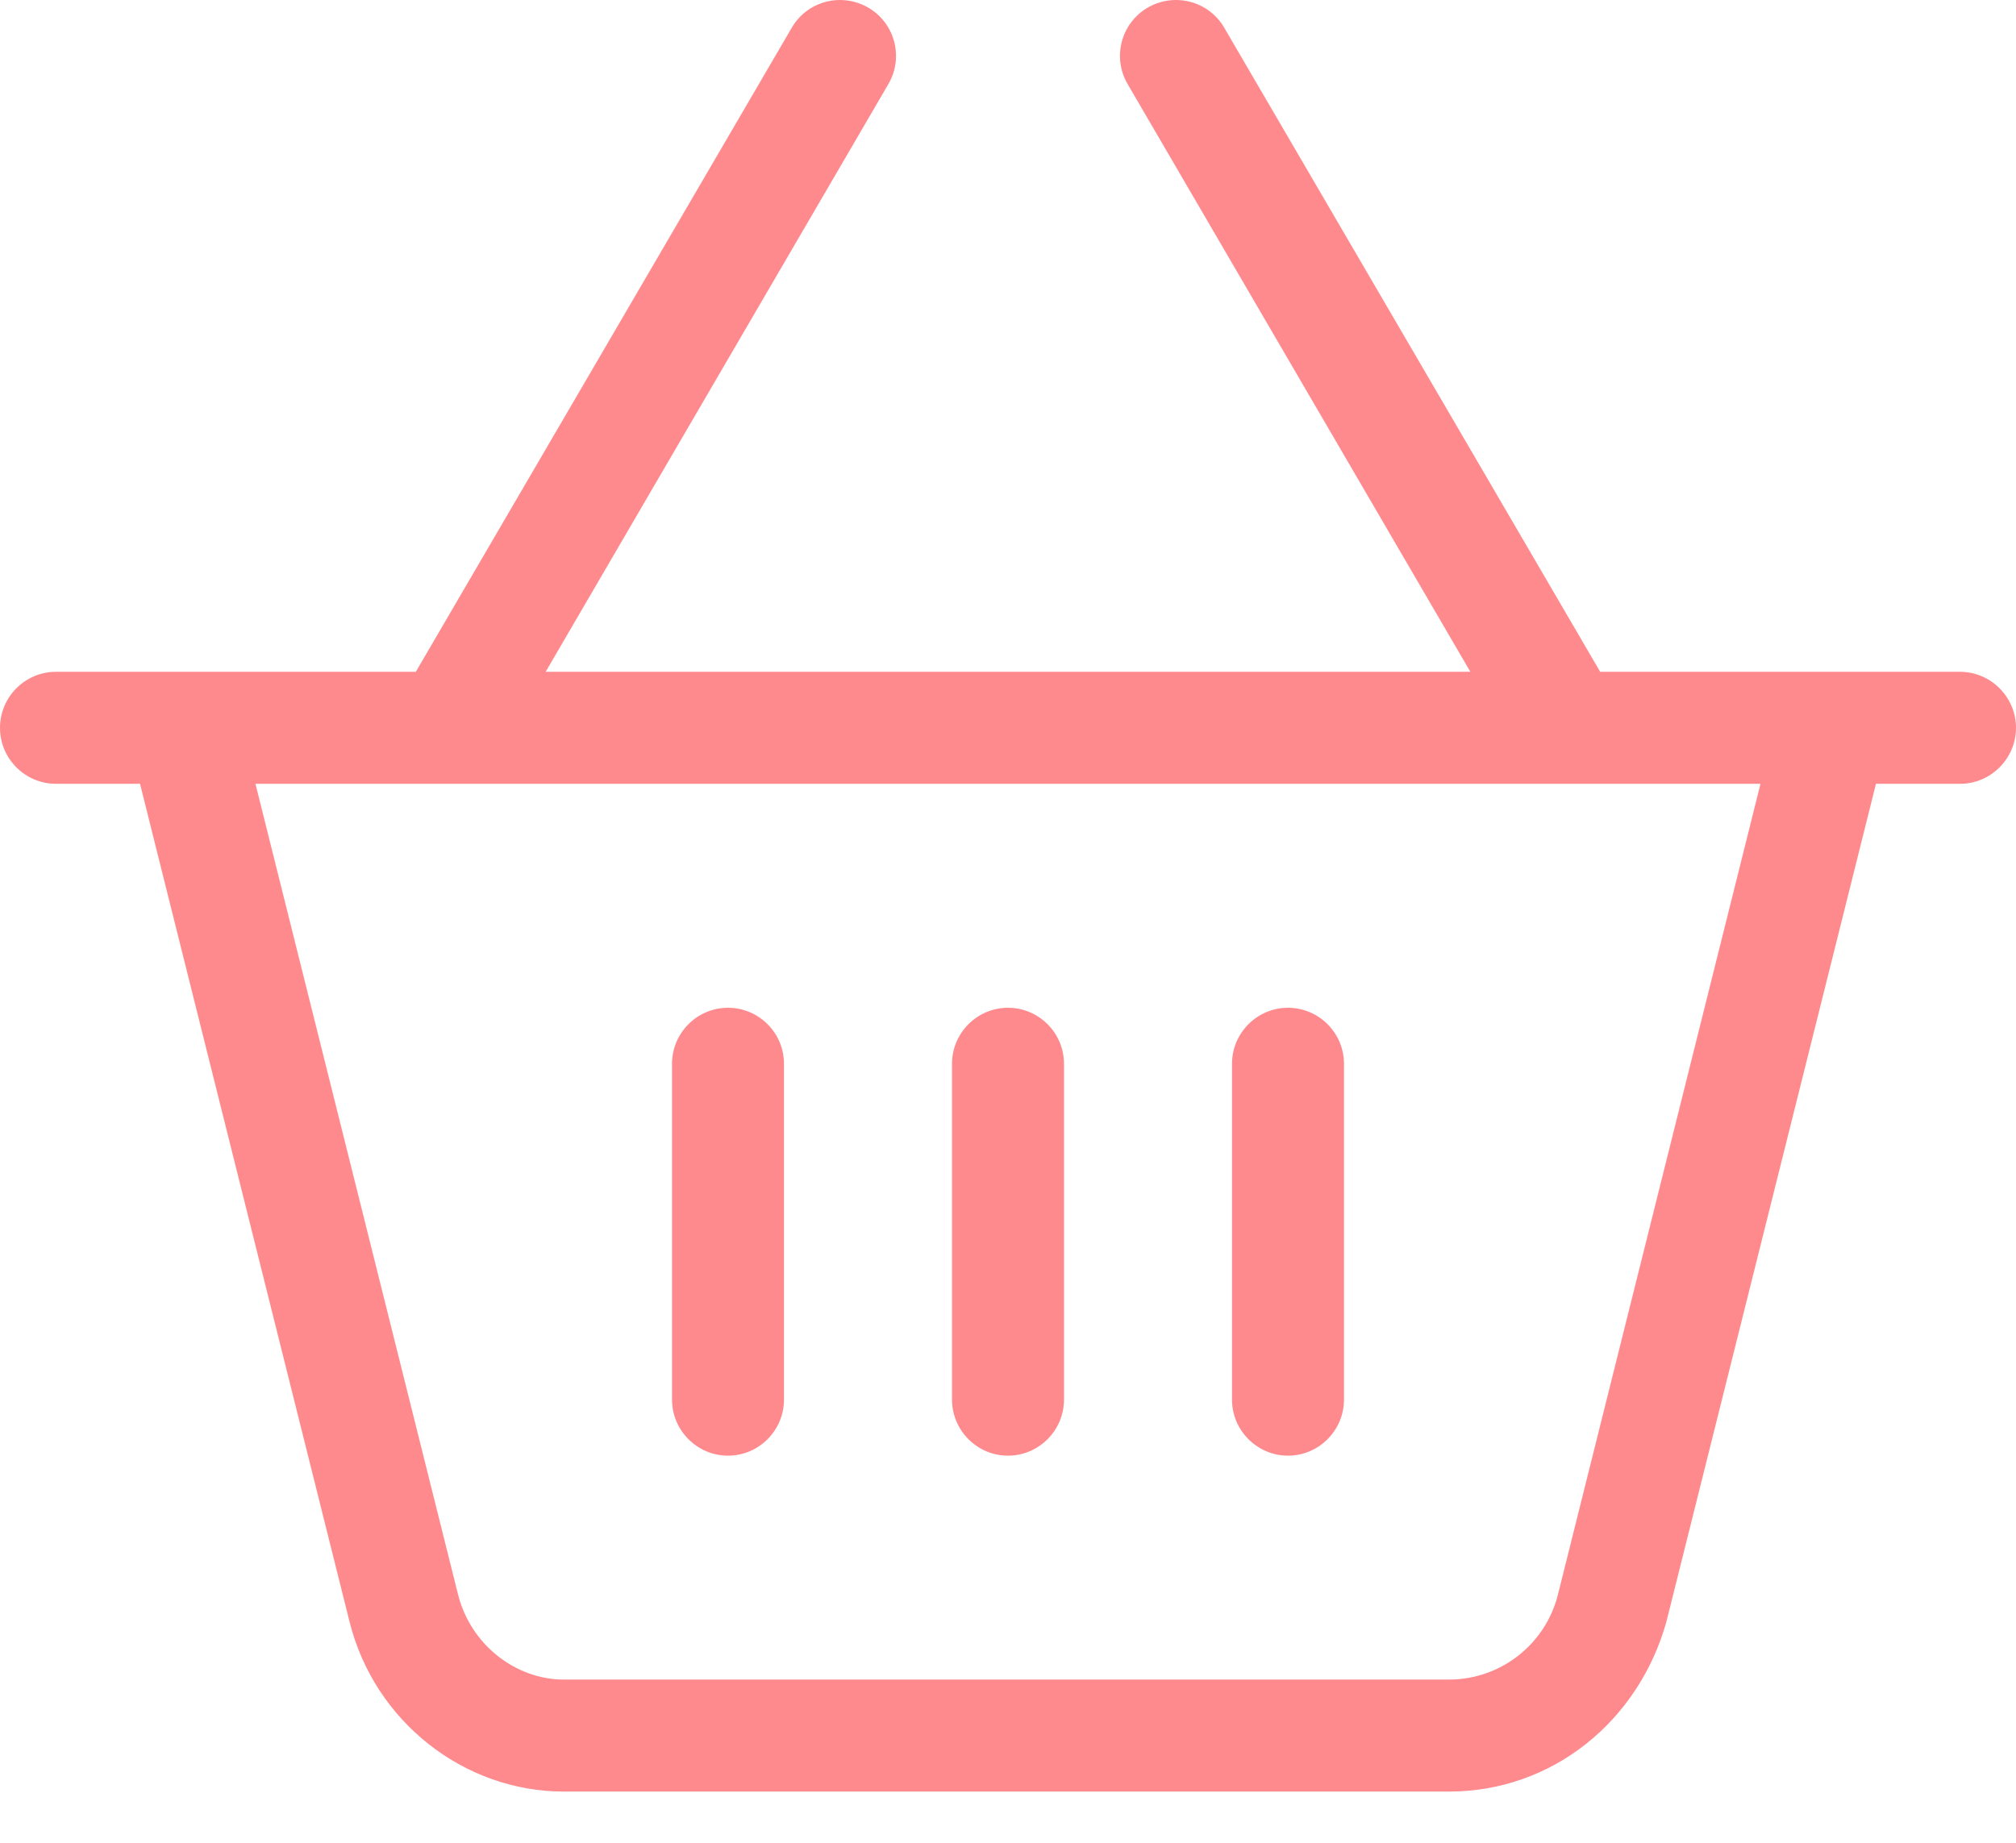 <?xml version="1.0" encoding="UTF-8"?>
<svg xmlns="http://www.w3.org/2000/svg" width="35" height="32" viewBox="0 0 35 32" fill="none">
  <g clip-path="url(#clip0_2140_6530)">
    <path d="M13.611 24.305C13.611 24.84 13.174 25.278 12.639 25.278C12.104 25.278 11.667 24.84 11.667 24.305V18.472C11.667 17.937 12.104 17.5 12.639 17.5C13.174 17.5 13.611 17.937 13.611 18.472V24.305ZM17.5 17.5C18.035 17.5 18.472 17.937 18.472 18.472V24.305C18.472 24.84 18.035 25.278 17.5 25.278C16.965 25.278 16.528 24.84 16.528 24.305V18.472C16.528 17.937 16.965 17.5 17.5 17.5ZM23.333 24.305C23.333 24.84 22.896 25.278 22.361 25.278C21.826 25.278 21.389 24.84 21.389 24.305V18.472C21.389 17.937 21.826 17.5 22.361 17.5C22.896 17.5 23.333 17.937 23.333 18.472V24.305ZM21.255 0.483L27.781 11.666H34.028C34.562 11.666 35 12.104 35 12.639C35 13.174 34.562 13.611 34.028 13.611H32.569L28.93 28.164C28.444 29.896 26.943 31.111 25.156 31.111H9.789C8.057 31.111 6.502 29.896 6.069 28.164L2.431 13.611H0.972C0.435 13.611 0 13.174 0 12.639C0 12.104 0.435 11.666 0.972 11.666H7.219L13.745 0.483C14.012 0.019 14.608 -0.138 15.075 0.133C15.537 0.403 15.695 0.998 15.422 1.462L9.473 11.666H25.527L19.578 1.462C19.305 0.998 19.463 0.403 19.924 0.133C20.392 -0.138 20.988 0.019 21.255 0.483ZM7.954 27.696C8.173 28.559 8.951 29.166 9.789 29.166H25.156C26.049 29.166 26.827 28.559 27.046 27.696L30.564 13.611H4.435L7.954 27.696Z" fill="#FF8A8E"></path>
  </g>
  <defs>
    <clipPath id="clip0_2140_6530">
      <rect width="35" height="31.111" fill="white"></rect>
    </clipPath>
  </defs>
</svg>
